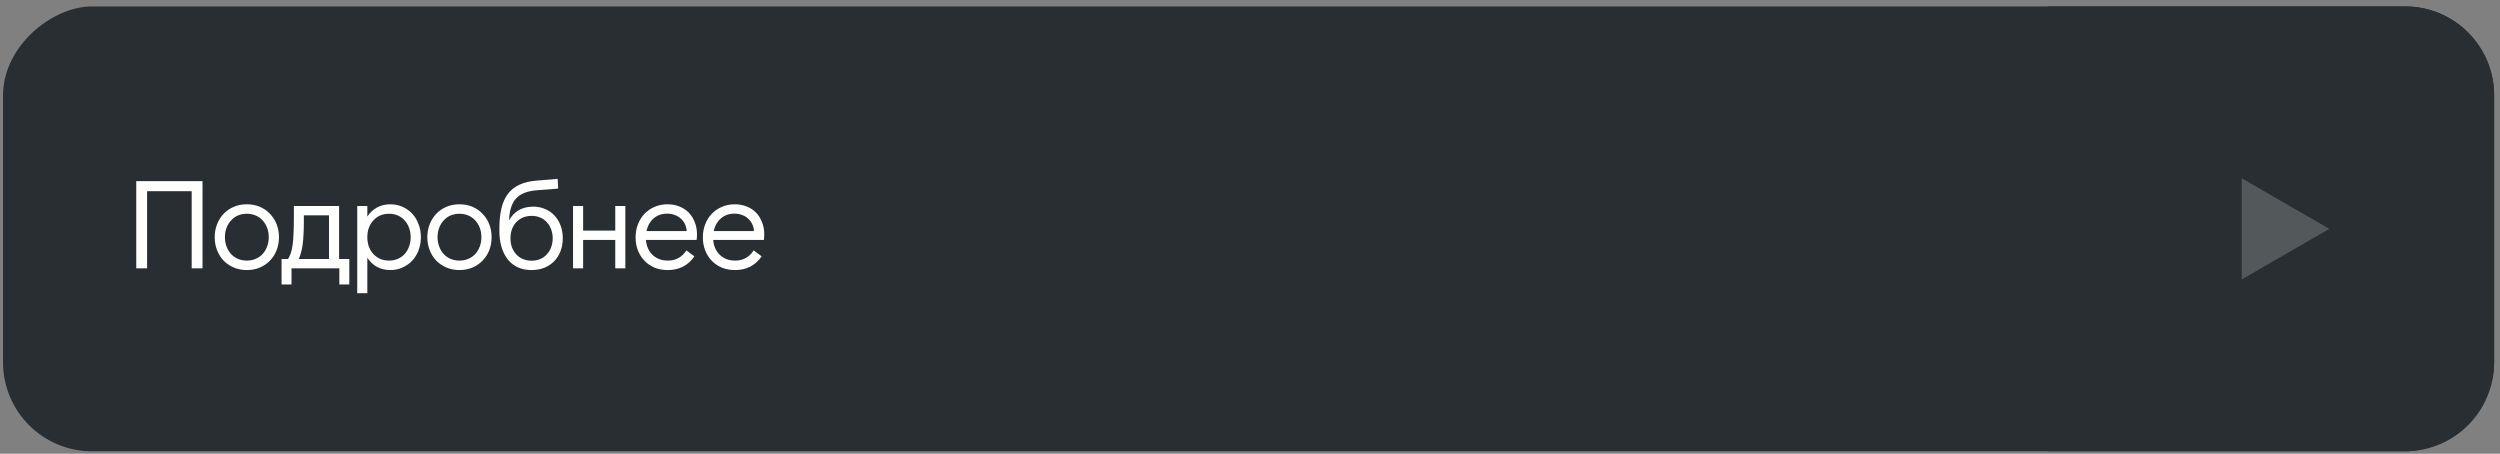 <?xml version="1.0" encoding="UTF-8"?> <svg xmlns="http://www.w3.org/2000/svg" width="281" height="51" viewBox="0 0 281 51" fill="none"><rect x="0" y="0" width="281" height="51" fill="#808080" stroke="none"/><rect x="280.093" y="0.971" width="49.506" height="279.506" rx="9.753" transform="rotate(90 280.093 0.971)" fill="#282E32" stroke="#282E32" stroke-width="0.494"></rect><path d="M270.34 0.724C275.863 0.724 280.34 5.201 280.34 10.724L280.34 40.724C280.34 46.247 275.863 50.724 270.34 50.724L230.164 50.724L230.164 0.724L270.34 0.724Z" fill="#282E32"></path><path opacity="0.2" d="M261.816 25.724L251.967 31.411L251.967 20.037L261.816 25.724Z" fill="white"></path><path d="M15.315 20.358H22.763V30.157H21.545V21.491H16.533V30.157H15.315V20.358ZM27.745 30.354C27.213 30.354 26.727 30.26 26.289 30.073C25.85 29.887 25.468 29.63 25.141 29.303C24.823 28.968 24.576 28.576 24.399 28.128C24.221 27.67 24.133 27.18 24.133 26.657C24.133 26.135 24.221 25.649 24.399 25.201C24.576 24.744 24.823 24.352 25.141 24.026C25.468 23.689 25.85 23.428 26.289 23.241C26.727 23.055 27.213 22.962 27.745 22.962C28.277 22.962 28.762 23.055 29.201 23.241C29.64 23.428 30.017 23.689 30.335 24.026C30.662 24.352 30.913 24.744 31.091 25.201C31.268 25.649 31.357 26.135 31.357 26.657C31.357 27.18 31.268 27.67 31.091 28.128C30.913 28.576 30.662 28.968 30.335 29.303C30.017 29.63 29.64 29.887 29.201 30.073C28.762 30.26 28.277 30.354 27.745 30.354ZM27.745 29.29C28.109 29.29 28.44 29.224 28.739 29.093C29.047 28.963 29.308 28.781 29.523 28.547C29.738 28.305 29.905 28.025 30.027 27.707C30.148 27.381 30.209 27.031 30.209 26.657C30.209 26.275 30.148 25.925 30.027 25.608C29.905 25.29 29.738 25.015 29.523 24.782C29.308 24.539 29.047 24.352 28.739 24.221C28.44 24.091 28.109 24.026 27.745 24.026C27.381 24.026 27.045 24.091 26.737 24.221C26.438 24.352 26.181 24.539 25.967 24.782C25.752 25.015 25.584 25.29 25.463 25.608C25.341 25.925 25.281 26.275 25.281 26.657C25.281 27.031 25.341 27.381 25.463 27.707C25.584 28.025 25.752 28.305 25.967 28.547C26.181 28.781 26.438 28.963 26.737 29.093C27.045 29.224 27.381 29.29 27.745 29.29ZM31.647 29.108H32.375C32.487 28.939 32.585 28.739 32.669 28.506C32.753 28.263 32.823 27.959 32.879 27.596C32.935 27.232 32.972 26.793 32.991 26.279C33.019 25.757 33.033 25.131 33.033 24.404V23.157H38.115V29.108H39.263V31.977H38.143V30.157H32.767V31.977H31.647V29.108ZM36.981 29.108V24.207H34.153V25.006C34.153 25.528 34.139 25.995 34.111 26.405C34.092 26.816 34.06 27.189 34.013 27.526C33.966 27.852 33.906 28.146 33.831 28.407C33.766 28.66 33.682 28.893 33.579 29.108H36.981ZM40.154 23.157H41.288V24.348C41.568 23.909 41.927 23.568 42.365 23.326C42.813 23.083 43.318 22.962 43.877 22.962C44.363 22.962 44.816 23.055 45.236 23.241C45.656 23.428 46.02 23.685 46.328 24.012C46.636 24.338 46.873 24.73 47.041 25.188C47.219 25.636 47.307 26.125 47.307 26.657C47.307 27.189 47.219 27.684 47.041 28.142C46.873 28.59 46.636 28.977 46.328 29.303C46.02 29.63 45.656 29.887 45.236 30.073C44.816 30.26 44.363 30.354 43.877 30.354C43.318 30.354 42.813 30.232 42.365 29.989C41.927 29.747 41.568 29.406 41.288 28.968V32.958H40.154V23.157ZM43.724 29.29C44.087 29.29 44.419 29.224 44.718 29.093C45.016 28.963 45.273 28.781 45.487 28.547C45.702 28.305 45.865 28.025 45.977 27.707C46.099 27.381 46.16 27.031 46.16 26.657C46.16 26.275 46.099 25.925 45.977 25.608C45.865 25.29 45.702 25.015 45.487 24.782C45.273 24.539 45.016 24.352 44.718 24.221C44.419 24.091 44.087 24.026 43.724 24.026C43.359 24.026 43.028 24.091 42.73 24.221C42.431 24.352 42.174 24.539 41.959 24.782C41.745 25.015 41.577 25.29 41.456 25.608C41.343 25.925 41.288 26.275 41.288 26.657C41.288 27.031 41.343 27.381 41.456 27.707C41.577 28.025 41.745 28.305 41.959 28.547C42.174 28.781 42.431 28.963 42.73 29.093C43.028 29.224 43.359 29.29 43.724 29.29ZM51.645 30.354C51.113 30.354 50.628 30.26 50.189 30.073C49.75 29.887 49.368 29.63 49.041 29.303C48.724 28.968 48.476 28.576 48.299 28.128C48.122 27.67 48.033 27.18 48.033 26.657C48.033 26.135 48.122 25.649 48.299 25.201C48.476 24.744 48.724 24.352 49.041 24.026C49.368 23.689 49.75 23.428 50.189 23.241C50.628 23.055 51.113 22.962 51.645 22.962C52.177 22.962 52.662 23.055 53.101 23.241C53.54 23.428 53.918 23.689 54.235 24.026C54.562 24.352 54.814 24.744 54.991 25.201C55.168 25.649 55.257 26.135 55.257 26.657C55.257 27.18 55.168 27.67 54.991 28.128C54.814 28.576 54.562 28.968 54.235 29.303C53.918 29.63 53.54 29.887 53.101 30.073C52.662 30.26 52.177 30.354 51.645 30.354ZM51.645 29.29C52.009 29.29 52.34 29.224 52.639 29.093C52.947 28.963 53.208 28.781 53.423 28.547C53.638 28.305 53.806 28.025 53.927 27.707C54.048 27.381 54.109 27.031 54.109 26.657C54.109 26.275 54.048 25.925 53.927 25.608C53.806 25.29 53.638 25.015 53.423 24.782C53.208 24.539 52.947 24.352 52.639 24.221C52.34 24.091 52.009 24.026 51.645 24.026C51.281 24.026 50.945 24.091 50.637 24.221C50.338 24.352 50.082 24.539 49.867 24.782C49.652 25.015 49.484 25.29 49.363 25.608C49.242 25.925 49.181 26.275 49.181 26.657C49.181 27.031 49.242 27.381 49.363 27.707C49.484 28.025 49.652 28.305 49.867 28.547C50.082 28.781 50.338 28.963 50.637 29.093C50.945 29.224 51.281 29.29 51.645 29.29ZM59.742 30.354C59.182 30.354 58.678 30.256 58.23 30.059C57.782 29.854 57.404 29.565 57.096 29.192C56.788 28.809 56.55 28.347 56.383 27.805C56.215 27.264 56.13 26.653 56.13 25.971V25.692C56.13 24.805 56.21 24.04 56.368 23.395C56.527 22.742 56.775 22.196 57.111 21.758C57.456 21.319 57.89 20.983 58.413 20.75C58.944 20.507 59.575 20.358 60.303 20.302L62.682 20.105L62.739 21.198L60.401 21.38C59.859 21.417 59.392 21.51 59.001 21.66C58.608 21.809 58.282 22.019 58.02 22.29C57.769 22.56 57.577 22.901 57.447 23.311C57.316 23.713 57.241 24.198 57.222 24.767C57.493 24.264 57.857 23.881 58.315 23.619C58.772 23.358 59.309 23.227 59.925 23.227C60.419 23.227 60.867 23.316 61.269 23.494C61.679 23.662 62.029 23.904 62.319 24.221C62.617 24.529 62.846 24.903 63.005 25.341C63.172 25.771 63.257 26.247 63.257 26.77C63.257 27.302 63.172 27.787 63.005 28.226C62.837 28.664 62.599 29.042 62.291 29.36C61.983 29.677 61.609 29.924 61.17 30.102C60.741 30.27 60.265 30.354 59.742 30.354ZM59.757 29.303C60.102 29.303 60.419 29.243 60.709 29.122C60.998 29 61.245 28.828 61.45 28.604C61.665 28.38 61.828 28.113 61.941 27.805C62.062 27.497 62.123 27.157 62.123 26.784C62.123 26.41 62.062 26.07 61.941 25.762C61.828 25.453 61.665 25.188 61.45 24.963C61.245 24.739 60.998 24.567 60.709 24.445C60.419 24.324 60.102 24.264 59.757 24.264C59.411 24.264 59.089 24.324 58.791 24.445C58.501 24.567 58.249 24.739 58.035 24.963C57.829 25.188 57.666 25.453 57.544 25.762C57.432 26.07 57.377 26.41 57.377 26.784C57.377 27.157 57.432 27.497 57.544 27.805C57.666 28.113 57.829 28.38 58.035 28.604C58.249 28.828 58.501 29 58.791 29.122C59.089 29.243 59.411 29.303 59.757 29.303ZM70.289 23.157V30.157H69.155V26.965H65.543V30.157H64.409V23.157H65.543V25.916H69.155V23.157H70.289ZM75.067 30.354C74.525 30.354 74.031 30.265 73.583 30.087C73.144 29.901 72.766 29.644 72.449 29.317C72.132 28.991 71.884 28.604 71.707 28.155C71.529 27.707 71.441 27.218 71.441 26.686C71.441 26.144 71.529 25.649 71.707 25.201C71.884 24.744 72.132 24.352 72.449 24.026C72.775 23.689 73.158 23.428 73.597 23.241C74.035 23.055 74.511 22.962 75.025 22.962C75.519 22.962 75.968 23.046 76.369 23.213C76.779 23.372 77.129 23.601 77.419 23.899C77.708 24.198 77.932 24.558 78.091 24.977C78.259 25.388 78.343 25.846 78.343 26.349C78.343 26.546 78.329 26.751 78.301 26.965H72.603C72.659 27.666 72.911 28.23 73.359 28.66C73.807 29.079 74.381 29.29 75.081 29.29C75.968 29.29 76.658 28.907 77.153 28.142L78.049 28.814C77.34 29.84 76.346 30.354 75.067 30.354ZM74.997 24.012C74.381 24.012 73.868 24.194 73.457 24.558C73.055 24.912 72.79 25.384 72.659 25.971H77.181C77.171 25.692 77.106 25.43 76.985 25.188C76.873 24.945 76.719 24.739 76.523 24.572C76.336 24.394 76.112 24.259 75.851 24.166C75.59 24.063 75.305 24.012 74.997 24.012ZM82.628 30.354C82.087 30.354 81.592 30.265 81.144 30.087C80.705 29.901 80.327 29.644 80.01 29.317C79.693 28.991 79.445 28.604 79.268 28.155C79.091 27.707 79.002 27.218 79.002 26.686C79.002 26.144 79.091 25.649 79.268 25.201C79.445 24.744 79.693 24.352 80.01 24.026C80.337 23.689 80.719 23.428 81.158 23.241C81.597 23.055 82.073 22.962 82.586 22.962C83.081 22.962 83.529 23.046 83.93 23.213C84.341 23.372 84.691 23.601 84.98 23.899C85.269 24.198 85.493 24.558 85.652 24.977C85.82 25.388 85.904 25.846 85.904 26.349C85.904 26.546 85.89 26.751 85.862 26.965H80.164C80.22 27.666 80.472 28.23 80.92 28.66C81.368 29.079 81.942 29.29 82.642 29.29C83.529 29.29 84.219 28.907 84.714 28.142L85.61 28.814C84.901 29.84 83.907 30.354 82.628 30.354ZM82.558 24.012C81.942 24.012 81.429 24.194 81.018 24.558C80.617 24.912 80.351 25.384 80.22 25.971H84.742C84.733 25.692 84.667 25.43 84.546 25.188C84.434 24.945 84.28 24.739 84.084 24.572C83.897 24.394 83.673 24.259 83.412 24.166C83.151 24.063 82.866 24.012 82.558 24.012Z" fill="#FFFFFE"></path></svg> 